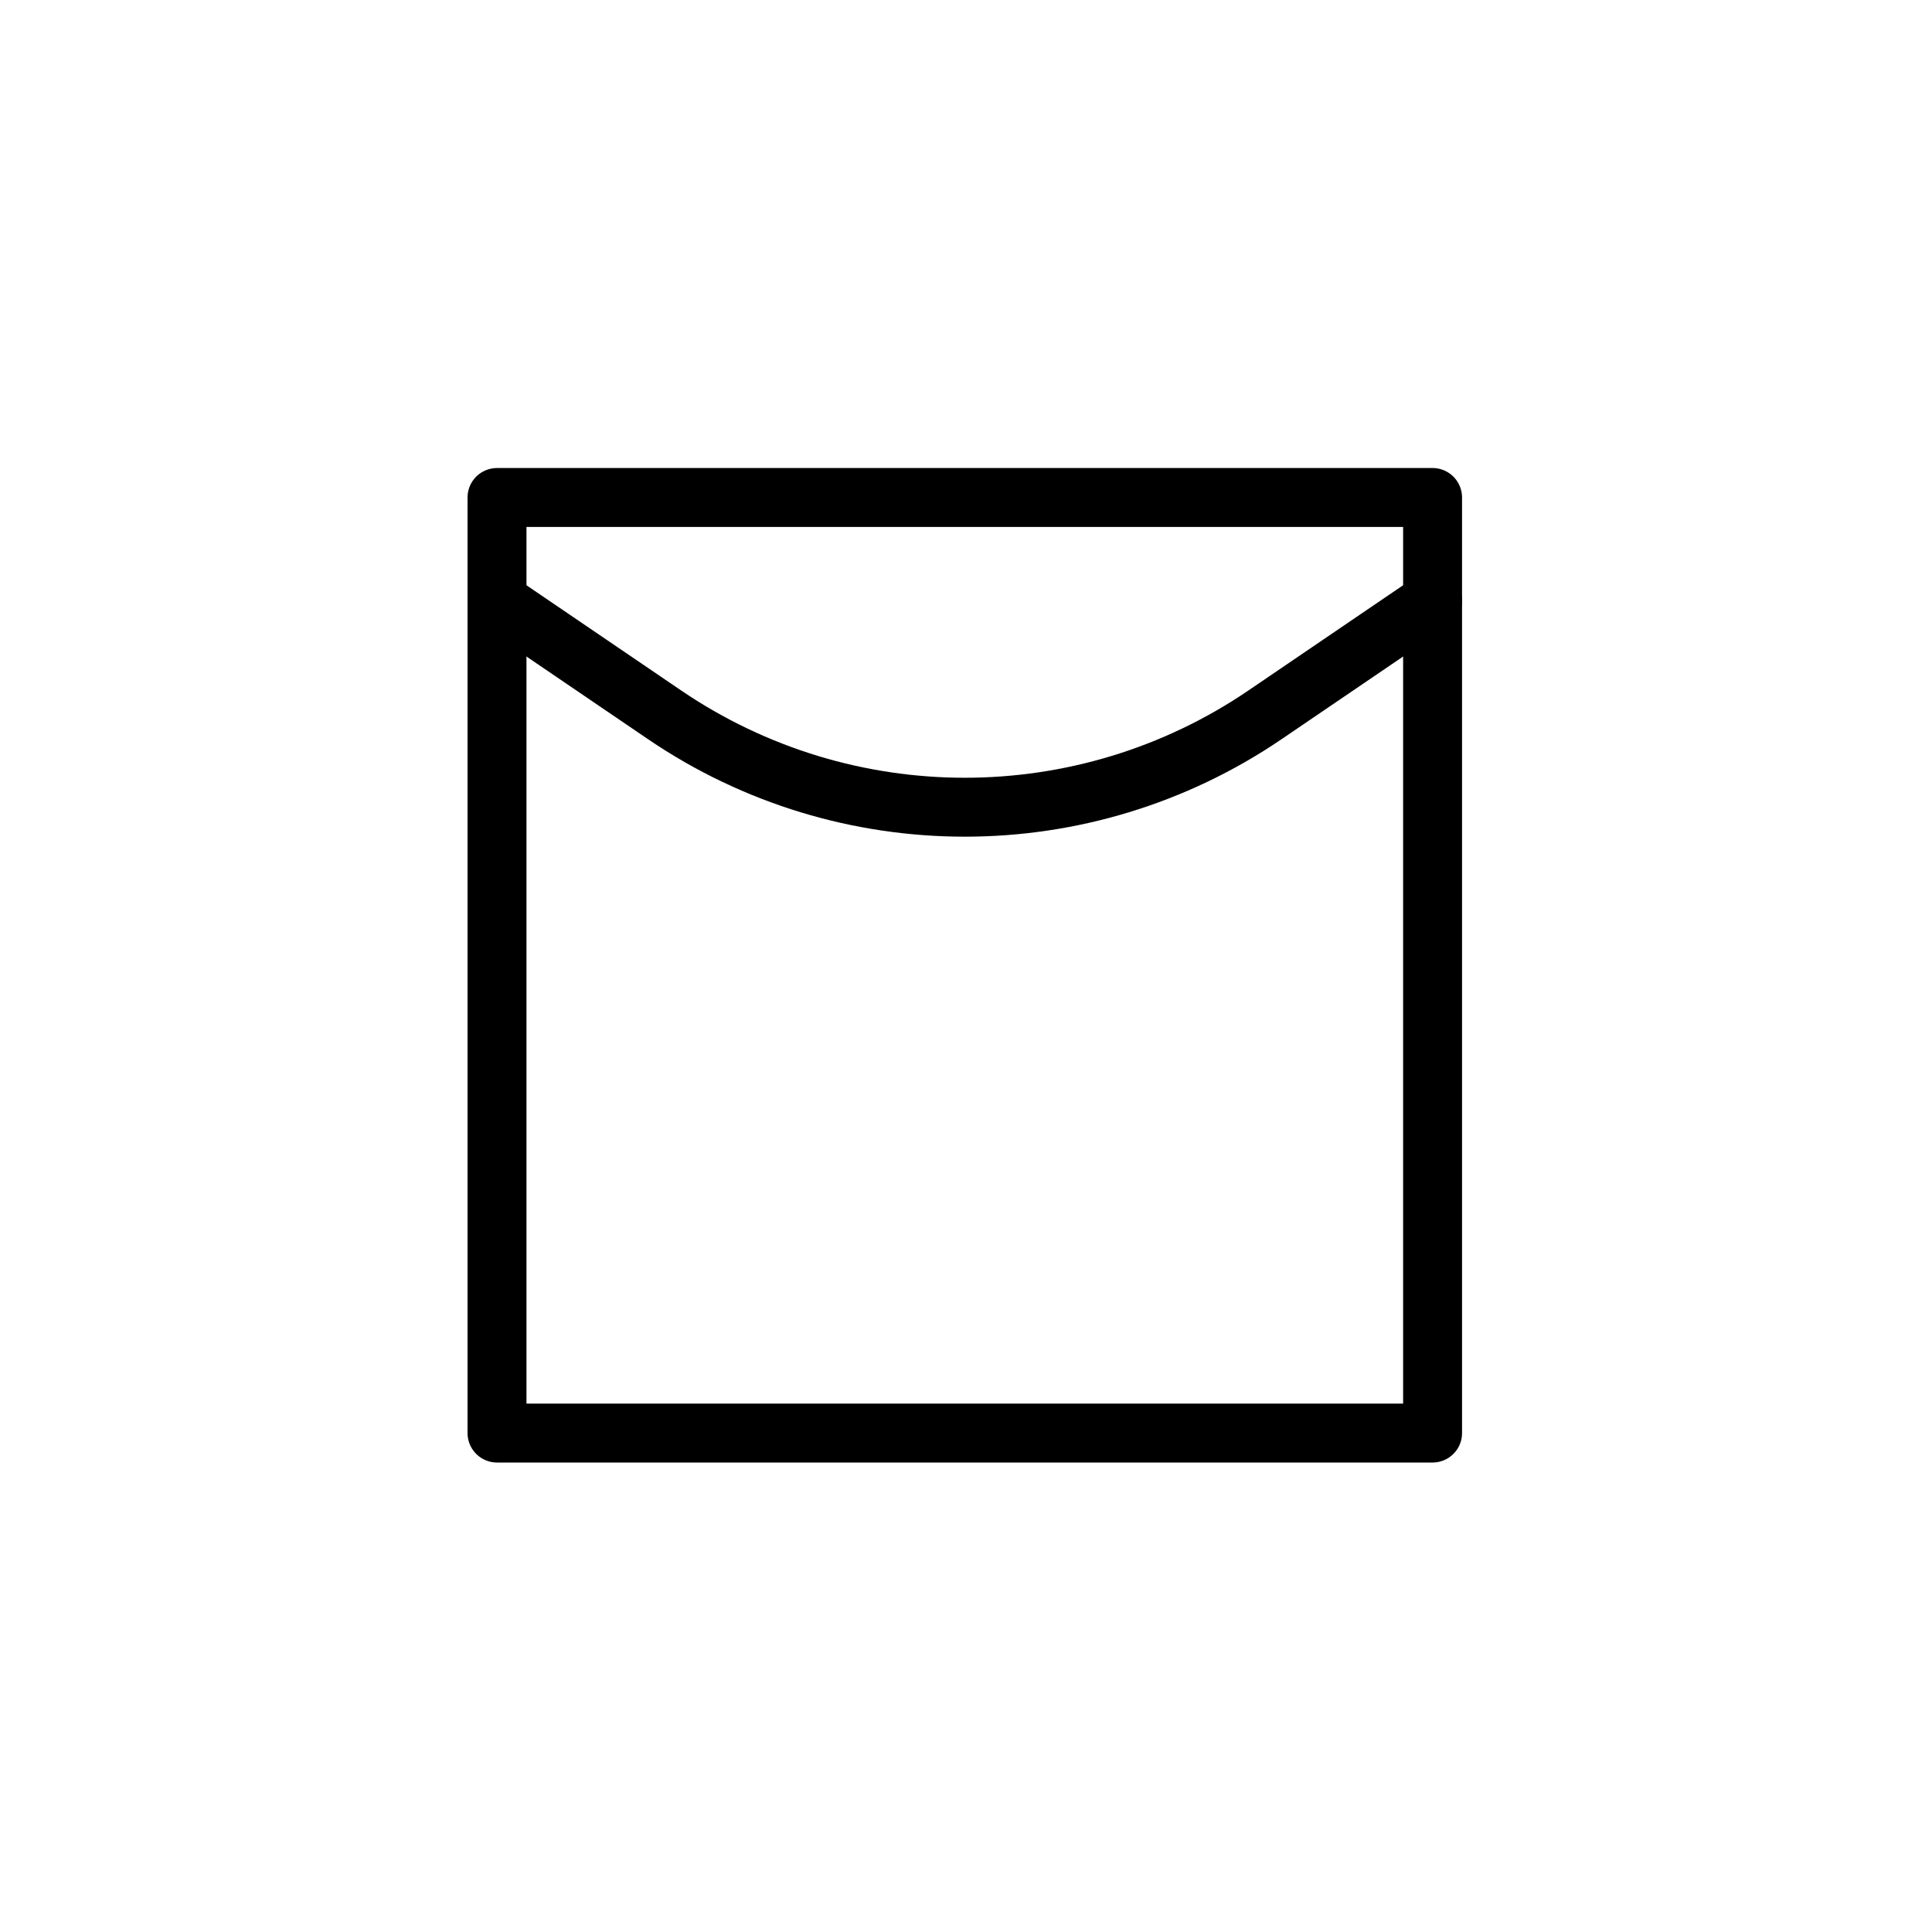 <?xml version="1.0" encoding="UTF-8"?>
<svg id="Livello_1" xmlns="http://www.w3.org/2000/svg" version="1.1" viewBox="0 0 400 400">
  <!-- Generator: Adobe Illustrator 29.1.0, SVG Export Plug-In . SVG Version: 2.1.0 Build 142)  -->
  <defs>
    <style>
      .st0 {
        fill: none;
        stroke: #000;
        stroke-linecap: round;
        stroke-linejoin: round;
        stroke-width: 12.2px;
      }
    </style>
  </defs>
  <rect class="st0" x="102.9" y="103" width="193.7" height="193.7"/>
  <path class="st0" d="M102.9,124.4l34.7,23.6c37.5,25.5,86.8,25.5,124.3,0l34.7-23.6"/>
</svg>
